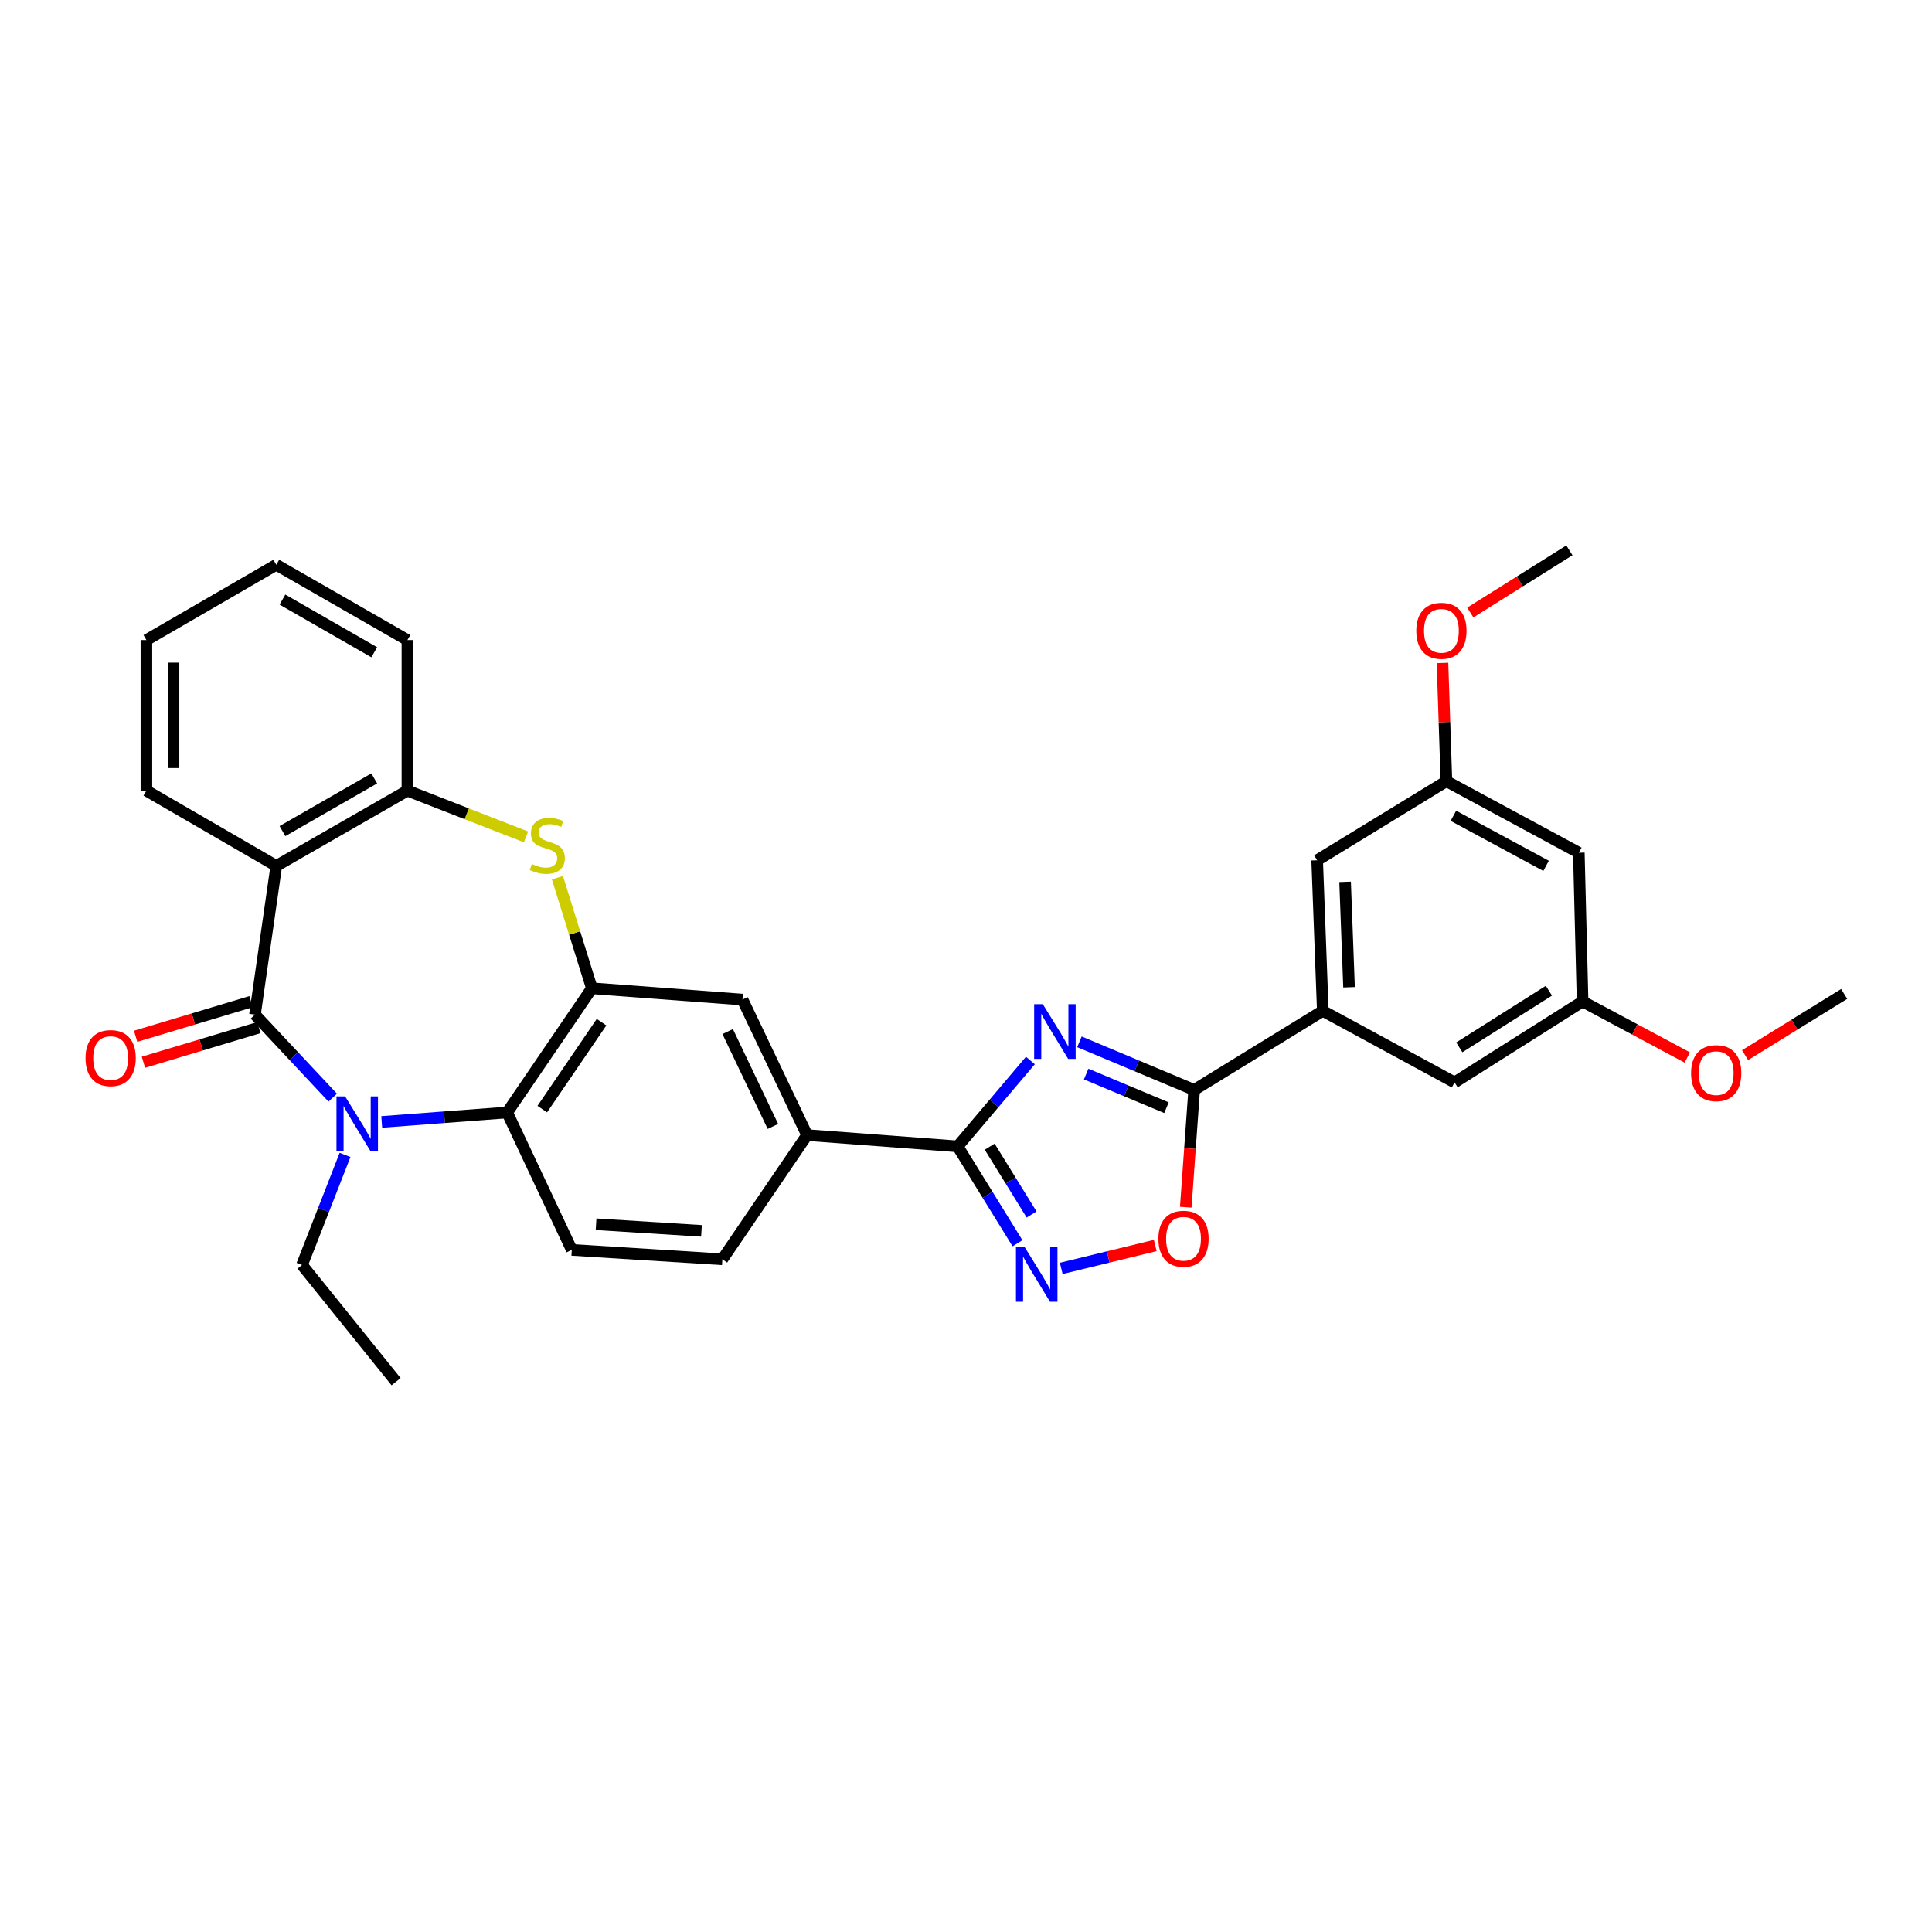 <?xml version='1.0' encoding='iso-8859-1'?>
<svg version='1.1' baseProfile='full'
              xmlns='http://www.w3.org/2000/svg'
                      xmlns:rdkit='http://www.rdkit.org/xml'
                      xmlns:xlink='http://www.w3.org/1999/xlink'
                  xml:space='preserve'
width='1000px' height='1000px' viewBox='0 0 1000 1000'>
<!-- END OF HEADER -->
<rect style='opacity:1.0;fill:#FFFFFF;stroke:none' width='1000' height='1000' x='0' y='0'> </rect>
<path class='bond-1' d='M 131.959,525.166 L 152.089,546.651' style='fill:none;fill-rule:evenodd;stroke:#000000;stroke-width:6px;stroke-linecap:butt;stroke-linejoin:miter;stroke-opacity:1' />
<path class='bond-1' d='M 152.089,546.651 L 172.219,568.136' style='fill:none;fill-rule:evenodd;stroke:#0000FF;stroke-width:6px;stroke-linecap:butt;stroke-linejoin:miter;stroke-opacity:1' />
<path class='bond-3' d='M 131.959,525.166 L 143.003,448.194' style='fill:none;fill-rule:evenodd;stroke:#000000;stroke-width:6px;stroke-linecap:butt;stroke-linejoin:miter;stroke-opacity:1' />
<path class='bond-15' d='M 129.943,518.448 L 100.073,527.412' style='fill:none;fill-rule:evenodd;stroke:#000000;stroke-width:6px;stroke-linecap:butt;stroke-linejoin:miter;stroke-opacity:1' />
<path class='bond-15' d='M 100.073,527.412 L 70.204,536.376' style='fill:none;fill-rule:evenodd;stroke:#FF0000;stroke-width:6px;stroke-linecap:butt;stroke-linejoin:miter;stroke-opacity:1' />
<path class='bond-15' d='M 133.976,531.885 L 104.106,540.849' style='fill:none;fill-rule:evenodd;stroke:#000000;stroke-width:6px;stroke-linecap:butt;stroke-linejoin:miter;stroke-opacity:1' />
<path class='bond-15' d='M 104.106,540.849 L 74.237,549.813' style='fill:none;fill-rule:evenodd;stroke:#FF0000;stroke-width:6px;stroke-linecap:butt;stroke-linejoin:miter;stroke-opacity:1' />
<path class='bond-0' d='M 533.328,548.908 L 514.501,571.139' style='fill:none;fill-rule:evenodd;stroke:#0000FF;stroke-width:6px;stroke-linecap:butt;stroke-linejoin:miter;stroke-opacity:1' />
<path class='bond-0' d='M 514.501,571.139 L 495.675,593.37' style='fill:none;fill-rule:evenodd;stroke:#000000;stroke-width:6px;stroke-linecap:butt;stroke-linejoin:miter;stroke-opacity:1' />
<path class='bond-4' d='M 558.709,539.248 L 588.401,551.696' style='fill:none;fill-rule:evenodd;stroke:#0000FF;stroke-width:6px;stroke-linecap:butt;stroke-linejoin:miter;stroke-opacity:1' />
<path class='bond-4' d='M 588.401,551.696 L 618.093,564.143' style='fill:none;fill-rule:evenodd;stroke:#000000;stroke-width:6px;stroke-linecap:butt;stroke-linejoin:miter;stroke-opacity:1' />
<path class='bond-4' d='M 562.193,555.92 L 582.977,564.634' style='fill:none;fill-rule:evenodd;stroke:#0000FF;stroke-width:6px;stroke-linecap:butt;stroke-linejoin:miter;stroke-opacity:1' />
<path class='bond-4' d='M 582.977,564.634 L 603.761,573.347' style='fill:none;fill-rule:evenodd;stroke:#000000;stroke-width:6px;stroke-linecap:butt;stroke-linejoin:miter;stroke-opacity:1' />
<path class='bond-8' d='M 197.581,580.709 L 230.044,578.264' style='fill:none;fill-rule:evenodd;stroke:#0000FF;stroke-width:6px;stroke-linecap:butt;stroke-linejoin:miter;stroke-opacity:1' />
<path class='bond-8' d='M 230.044,578.264 L 262.506,575.819' style='fill:none;fill-rule:evenodd;stroke:#000000;stroke-width:6px;stroke-linecap:butt;stroke-linejoin:miter;stroke-opacity:1' />
<path class='bond-22' d='M 178.593,597.786 L 167.458,626.27' style='fill:none;fill-rule:evenodd;stroke:#0000FF;stroke-width:6px;stroke-linecap:butt;stroke-linejoin:miter;stroke-opacity:1' />
<path class='bond-22' d='M 167.458,626.27 L 156.323,654.755' style='fill:none;fill-rule:evenodd;stroke:#000000;stroke-width:6px;stroke-linecap:butt;stroke-linejoin:miter;stroke-opacity:1' />
<path class='bond-2' d='M 495.675,593.37 L 417.736,587.525' style='fill:none;fill-rule:evenodd;stroke:#000000;stroke-width:6px;stroke-linecap:butt;stroke-linejoin:miter;stroke-opacity:1' />
<path class='bond-5' d='M 495.675,593.37 L 511.162,618.441' style='fill:none;fill-rule:evenodd;stroke:#000000;stroke-width:6px;stroke-linecap:butt;stroke-linejoin:miter;stroke-opacity:1' />
<path class='bond-5' d='M 511.162,618.441 L 526.65,643.511' style='fill:none;fill-rule:evenodd;stroke:#0000FF;stroke-width:6px;stroke-linecap:butt;stroke-linejoin:miter;stroke-opacity:1' />
<path class='bond-5' d='M 512.256,593.518 L 523.098,611.068' style='fill:none;fill-rule:evenodd;stroke:#000000;stroke-width:6px;stroke-linecap:butt;stroke-linejoin:miter;stroke-opacity:1' />
<path class='bond-5' d='M 523.098,611.068 L 533.939,628.617' style='fill:none;fill-rule:evenodd;stroke:#0000FF;stroke-width:6px;stroke-linecap:butt;stroke-linejoin:miter;stroke-opacity:1' />
<path class='bond-10' d='M 143.003,448.194 L 210.872,409.233' style='fill:none;fill-rule:evenodd;stroke:#000000;stroke-width:6px;stroke-linecap:butt;stroke-linejoin:miter;stroke-opacity:1' />
<path class='bond-10' d='M 146.199,430.183 L 193.707,402.91' style='fill:none;fill-rule:evenodd;stroke:#000000;stroke-width:6px;stroke-linecap:butt;stroke-linejoin:miter;stroke-opacity:1' />
<path class='bond-23' d='M 143.003,448.194 L 75.781,409.233' style='fill:none;fill-rule:evenodd;stroke:#000000;stroke-width:6px;stroke-linecap:butt;stroke-linejoin:miter;stroke-opacity:1' />
<path class='bond-11' d='M 618.093,564.143 L 684.676,523.218' style='fill:none;fill-rule:evenodd;stroke:#000000;stroke-width:6px;stroke-linecap:butt;stroke-linejoin:miter;stroke-opacity:1' />
<path class='bond-35' d='M 618.093,564.143 L 615.919,594.497' style='fill:none;fill-rule:evenodd;stroke:#000000;stroke-width:6px;stroke-linecap:butt;stroke-linejoin:miter;stroke-opacity:1' />
<path class='bond-35' d='M 615.919,594.497 L 613.746,624.851' style='fill:none;fill-rule:evenodd;stroke:#FF0000;stroke-width:6px;stroke-linecap:butt;stroke-linejoin:miter;stroke-opacity:1' />
<path class='bond-9' d='M 549.295,656.524 L 573.625,650.595' style='fill:none;fill-rule:evenodd;stroke:#0000FF;stroke-width:6px;stroke-linecap:butt;stroke-linejoin:miter;stroke-opacity:1' />
<path class='bond-9' d='M 573.625,650.595 L 597.954,644.665' style='fill:none;fill-rule:evenodd;stroke:#FF0000;stroke-width:6px;stroke-linecap:butt;stroke-linejoin:miter;stroke-opacity:1' />
<path class='bond-6' d='M 306.347,511.527 L 262.506,575.819' style='fill:none;fill-rule:evenodd;stroke:#000000;stroke-width:6px;stroke-linecap:butt;stroke-linejoin:miter;stroke-opacity:1' />
<path class='bond-6' d='M 311.361,529.074 L 280.673,574.079' style='fill:none;fill-rule:evenodd;stroke:#000000;stroke-width:6px;stroke-linecap:butt;stroke-linejoin:miter;stroke-opacity:1' />
<path class='bond-13' d='M 306.347,511.527 L 384.301,517.372' style='fill:none;fill-rule:evenodd;stroke:#000000;stroke-width:6px;stroke-linecap:butt;stroke-linejoin:miter;stroke-opacity:1' />
<path class='bond-32' d='M 306.347,511.527 L 297.435,482.916' style='fill:none;fill-rule:evenodd;stroke:#000000;stroke-width:6px;stroke-linecap:butt;stroke-linejoin:miter;stroke-opacity:1' />
<path class='bond-32' d='M 297.435,482.916 L 288.523,454.304' style='fill:none;fill-rule:evenodd;stroke:#CCCC00;stroke-width:6px;stroke-linecap:butt;stroke-linejoin:miter;stroke-opacity:1' />
<path class='bond-7' d='M 272.261,433.185 L 241.567,421.209' style='fill:none;fill-rule:evenodd;stroke:#CCCC00;stroke-width:6px;stroke-linecap:butt;stroke-linejoin:miter;stroke-opacity:1' />
<path class='bond-7' d='M 241.567,421.209 L 210.872,409.233' style='fill:none;fill-rule:evenodd;stroke:#000000;stroke-width:6px;stroke-linecap:butt;stroke-linejoin:miter;stroke-opacity:1' />
<path class='bond-14' d='M 262.506,575.819 L 295.957,646.945' style='fill:none;fill-rule:evenodd;stroke:#000000;stroke-width:6px;stroke-linecap:butt;stroke-linejoin:miter;stroke-opacity:1' />
<path class='bond-26' d='M 210.872,409.233 L 210.872,331.287' style='fill:none;fill-rule:evenodd;stroke:#000000;stroke-width:6px;stroke-linecap:butt;stroke-linejoin:miter;stroke-opacity:1' />
<path class='bond-16' d='M 684.676,523.218 L 681.761,445.279' style='fill:none;fill-rule:evenodd;stroke:#000000;stroke-width:6px;stroke-linecap:butt;stroke-linejoin:miter;stroke-opacity:1' />
<path class='bond-16' d='M 698.258,511.003 L 696.217,456.446' style='fill:none;fill-rule:evenodd;stroke:#000000;stroke-width:6px;stroke-linecap:butt;stroke-linejoin:miter;stroke-opacity:1' />
<path class='bond-17' d='M 684.676,523.218 L 752.88,560.246' style='fill:none;fill-rule:evenodd;stroke:#000000;stroke-width:6px;stroke-linecap:butt;stroke-linejoin:miter;stroke-opacity:1' />
<path class='bond-12' d='M 417.736,587.525 L 373.896,651.824' style='fill:none;fill-rule:evenodd;stroke:#000000;stroke-width:6px;stroke-linecap:butt;stroke-linejoin:miter;stroke-opacity:1' />
<path class='bond-34' d='M 417.736,587.525 L 384.301,517.372' style='fill:none;fill-rule:evenodd;stroke:#000000;stroke-width:6px;stroke-linecap:butt;stroke-linejoin:miter;stroke-opacity:1' />
<path class='bond-34' d='M 400.057,583.038 L 376.652,533.931' style='fill:none;fill-rule:evenodd;stroke:#000000;stroke-width:6px;stroke-linecap:butt;stroke-linejoin:miter;stroke-opacity:1' />
<path class='bond-18' d='M 295.957,646.945 L 373.896,651.824' style='fill:none;fill-rule:evenodd;stroke:#000000;stroke-width:6px;stroke-linecap:butt;stroke-linejoin:miter;stroke-opacity:1' />
<path class='bond-18' d='M 308.525,633.676 L 363.082,637.091' style='fill:none;fill-rule:evenodd;stroke:#000000;stroke-width:6px;stroke-linecap:butt;stroke-linejoin:miter;stroke-opacity:1' />
<path class='bond-20' d='M 681.761,445.279 L 748.663,404.354' style='fill:none;fill-rule:evenodd;stroke:#000000;stroke-width:6px;stroke-linecap:butt;stroke-linejoin:miter;stroke-opacity:1' />
<path class='bond-21' d='M 752.88,560.246 L 819.143,518.355' style='fill:none;fill-rule:evenodd;stroke:#000000;stroke-width:6px;stroke-linecap:butt;stroke-linejoin:miter;stroke-opacity:1' />
<path class='bond-21' d='M 755.322,542.105 L 801.707,512.78' style='fill:none;fill-rule:evenodd;stroke:#000000;stroke-width:6px;stroke-linecap:butt;stroke-linejoin:miter;stroke-opacity:1' />
<path class='bond-19' d='M 817.194,441.382 L 819.143,518.355' style='fill:none;fill-rule:evenodd;stroke:#000000;stroke-width:6px;stroke-linecap:butt;stroke-linejoin:miter;stroke-opacity:1' />
<path class='bond-36' d='M 817.194,441.382 L 748.663,404.354' style='fill:none;fill-rule:evenodd;stroke:#000000;stroke-width:6px;stroke-linecap:butt;stroke-linejoin:miter;stroke-opacity:1' />
<path class='bond-36' d='M 800.246,448.171 L 752.274,422.251' style='fill:none;fill-rule:evenodd;stroke:#000000;stroke-width:6px;stroke-linecap:butt;stroke-linejoin:miter;stroke-opacity:1' />
<path class='bond-25' d='M 748.663,404.354 L 747.644,373.743' style='fill:none;fill-rule:evenodd;stroke:#000000;stroke-width:6px;stroke-linecap:butt;stroke-linejoin:miter;stroke-opacity:1' />
<path class='bond-25' d='M 747.644,373.743 L 746.624,343.133' style='fill:none;fill-rule:evenodd;stroke:#FF0000;stroke-width:6px;stroke-linecap:butt;stroke-linejoin:miter;stroke-opacity:1' />
<path class='bond-24' d='M 819.143,518.355 L 846.24,532.857' style='fill:none;fill-rule:evenodd;stroke:#000000;stroke-width:6px;stroke-linecap:butt;stroke-linejoin:miter;stroke-opacity:1' />
<path class='bond-24' d='M 846.24,532.857 L 873.337,547.36' style='fill:none;fill-rule:evenodd;stroke:#FF0000;stroke-width:6px;stroke-linecap:butt;stroke-linejoin:miter;stroke-opacity:1' />
<path class='bond-29' d='M 156.323,654.755 L 205.011,715.149' style='fill:none;fill-rule:evenodd;stroke:#000000;stroke-width:6px;stroke-linecap:butt;stroke-linejoin:miter;stroke-opacity:1' />
<path class='bond-30' d='M 75.781,409.233 L 75.781,331.287' style='fill:none;fill-rule:evenodd;stroke:#000000;stroke-width:6px;stroke-linecap:butt;stroke-linejoin:miter;stroke-opacity:1' />
<path class='bond-30' d='M 89.81,397.541 L 89.81,342.978' style='fill:none;fill-rule:evenodd;stroke:#000000;stroke-width:6px;stroke-linecap:butt;stroke-linejoin:miter;stroke-opacity:1' />
<path class='bond-28' d='M 903.244,546.138 L 928.895,530.298' style='fill:none;fill-rule:evenodd;stroke:#FF0000;stroke-width:6px;stroke-linecap:butt;stroke-linejoin:miter;stroke-opacity:1' />
<path class='bond-28' d='M 928.895,530.298 L 954.545,514.458' style='fill:none;fill-rule:evenodd;stroke:#000000;stroke-width:6px;stroke-linecap:butt;stroke-linejoin:miter;stroke-opacity:1' />
<path class='bond-27' d='M 761.023,317.038 L 786.669,300.945' style='fill:none;fill-rule:evenodd;stroke:#FF0000;stroke-width:6px;stroke-linecap:butt;stroke-linejoin:miter;stroke-opacity:1' />
<path class='bond-27' d='M 786.669,300.945 L 812.315,284.851' style='fill:none;fill-rule:evenodd;stroke:#000000;stroke-width:6px;stroke-linecap:butt;stroke-linejoin:miter;stroke-opacity:1' />
<path class='bond-33' d='M 210.872,331.287 L 143.003,292.325' style='fill:none;fill-rule:evenodd;stroke:#000000;stroke-width:6px;stroke-linecap:butt;stroke-linejoin:miter;stroke-opacity:1' />
<path class='bond-33' d='M 193.707,337.609 L 146.199,310.336' style='fill:none;fill-rule:evenodd;stroke:#000000;stroke-width:6px;stroke-linecap:butt;stroke-linejoin:miter;stroke-opacity:1' />
<path class='bond-31' d='M 75.781,331.287 L 143.003,292.325' style='fill:none;fill-rule:evenodd;stroke:#000000;stroke-width:6px;stroke-linecap:butt;stroke-linejoin:miter;stroke-opacity:1' />
<path  class='atom-1' d='M 539.755 519.767
L 549.035 534.767
Q 549.955 536.247, 551.435 538.927
Q 552.915 541.607, 552.995 541.767
L 552.995 519.767
L 556.755 519.767
L 556.755 548.087
L 552.875 548.087
L 542.915 531.687
Q 541.755 529.767, 540.515 527.567
Q 539.315 525.367, 538.955 524.687
L 538.955 548.087
L 535.275 548.087
L 535.275 519.767
L 539.755 519.767
' fill='#0000FF'/>
<path  class='atom-2' d='M 178.635 567.504
L 187.915 582.504
Q 188.835 583.984, 190.315 586.664
Q 191.795 589.344, 191.875 589.504
L 191.875 567.504
L 195.635 567.504
L 195.635 595.824
L 191.755 595.824
L 181.795 579.424
Q 180.635 577.504, 179.395 575.304
Q 178.195 573.104, 177.835 572.424
L 177.835 595.824
L 174.155 595.824
L 174.155 567.504
L 178.635 567.504
' fill='#0000FF'/>
<path  class='atom-6' d='M 530.34 645.458
L 539.62 660.458
Q 540.54 661.938, 542.02 664.618
Q 543.5 667.298, 543.58 667.458
L 543.58 645.458
L 547.34 645.458
L 547.34 673.778
L 543.46 673.778
L 533.5 657.378
Q 532.34 655.458, 531.1 653.258
Q 529.9 651.058, 529.54 650.378
L 529.54 673.778
L 525.86 673.778
L 525.86 645.458
L 530.34 645.458
' fill='#0000FF'/>
<path  class='atom-8' d='M 275.285 447.206
Q 275.605 447.326, 276.925 447.886
Q 278.245 448.446, 279.685 448.806
Q 281.165 449.126, 282.605 449.126
Q 285.285 449.126, 286.845 447.846
Q 288.405 446.526, 288.405 444.246
Q 288.405 442.686, 287.605 441.726
Q 286.845 440.766, 285.645 440.246
Q 284.445 439.726, 282.445 439.126
Q 279.925 438.366, 278.405 437.646
Q 276.925 436.926, 275.845 435.406
Q 274.805 433.886, 274.805 431.326
Q 274.805 427.766, 277.205 425.566
Q 279.645 423.366, 284.445 423.366
Q 287.725 423.366, 291.445 424.926
L 290.525 428.006
Q 287.125 426.606, 284.565 426.606
Q 281.805 426.606, 280.285 427.766
Q 278.765 428.886, 278.805 430.846
Q 278.805 432.366, 279.565 433.286
Q 280.365 434.206, 281.485 434.726
Q 282.645 435.246, 284.565 435.846
Q 287.125 436.646, 288.645 437.446
Q 290.165 438.246, 291.245 439.886
Q 292.365 441.486, 292.365 444.246
Q 292.365 448.166, 289.725 450.286
Q 287.125 452.366, 282.765 452.366
Q 280.245 452.366, 278.325 451.806
Q 276.445 451.286, 274.205 450.366
L 275.285 447.206
' fill='#CCCC00'/>
<path  class='atom-10' d='M 599.583 641.18
Q 599.583 634.38, 602.943 630.58
Q 606.303 626.78, 612.583 626.78
Q 618.863 626.78, 622.223 630.58
Q 625.583 634.38, 625.583 641.18
Q 625.583 648.06, 622.183 651.98
Q 618.783 655.86, 612.583 655.86
Q 606.343 655.86, 602.943 651.98
Q 599.583 648.1, 599.583 641.18
M 612.583 652.66
Q 616.903 652.66, 619.223 649.78
Q 621.583 646.86, 621.583 641.18
Q 621.583 635.62, 619.223 632.82
Q 616.903 629.98, 612.583 629.98
Q 608.263 629.98, 605.903 632.78
Q 603.583 635.58, 603.583 641.18
Q 603.583 646.9, 605.903 649.78
Q 608.263 652.66, 612.583 652.66
' fill='#FF0000'/>
<path  class='atom-16' d='M 44.271 547.661
Q 44.271 540.861, 47.631 537.061
Q 50.991 533.261, 57.271 533.261
Q 63.551 533.261, 66.911 537.061
Q 70.271 540.861, 70.271 547.661
Q 70.271 554.541, 66.871 558.461
Q 63.471 562.341, 57.271 562.341
Q 51.031 562.341, 47.631 558.461
Q 44.271 554.581, 44.271 547.661
M 57.271 559.141
Q 61.591 559.141, 63.911 556.261
Q 66.271 553.341, 66.271 547.661
Q 66.271 542.101, 63.911 539.301
Q 61.591 536.461, 57.271 536.461
Q 52.951 536.461, 50.591 539.261
Q 48.271 542.061, 48.271 547.661
Q 48.271 553.381, 50.591 556.261
Q 52.951 559.141, 57.271 559.141
' fill='#FF0000'/>
<path  class='atom-25' d='M 875.298 555.448
Q 875.298 548.648, 878.658 544.848
Q 882.018 541.048, 888.298 541.048
Q 894.578 541.048, 897.938 544.848
Q 901.298 548.648, 901.298 555.448
Q 901.298 562.328, 897.898 566.248
Q 894.498 570.128, 888.298 570.128
Q 882.058 570.128, 878.658 566.248
Q 875.298 562.368, 875.298 555.448
M 888.298 566.928
Q 892.618 566.928, 894.938 564.048
Q 897.298 561.128, 897.298 555.448
Q 897.298 549.888, 894.938 547.088
Q 892.618 544.248, 888.298 544.248
Q 883.978 544.248, 881.618 547.048
Q 879.298 549.848, 879.298 555.448
Q 879.298 561.168, 881.618 564.048
Q 883.978 566.928, 888.298 566.928
' fill='#FF0000'/>
<path  class='atom-26' d='M 733.068 326.503
Q 733.068 319.703, 736.428 315.903
Q 739.788 312.103, 746.068 312.103
Q 752.348 312.103, 755.708 315.903
Q 759.068 319.703, 759.068 326.503
Q 759.068 333.383, 755.668 337.303
Q 752.268 341.183, 746.068 341.183
Q 739.828 341.183, 736.428 337.303
Q 733.068 333.423, 733.068 326.503
M 746.068 337.983
Q 750.388 337.983, 752.708 335.103
Q 755.068 332.183, 755.068 326.503
Q 755.068 320.943, 752.708 318.143
Q 750.388 315.303, 746.068 315.303
Q 741.748 315.303, 739.388 318.103
Q 737.068 320.903, 737.068 326.503
Q 737.068 332.223, 739.388 335.103
Q 741.748 337.983, 746.068 337.983
' fill='#FF0000'/>
</svg>
